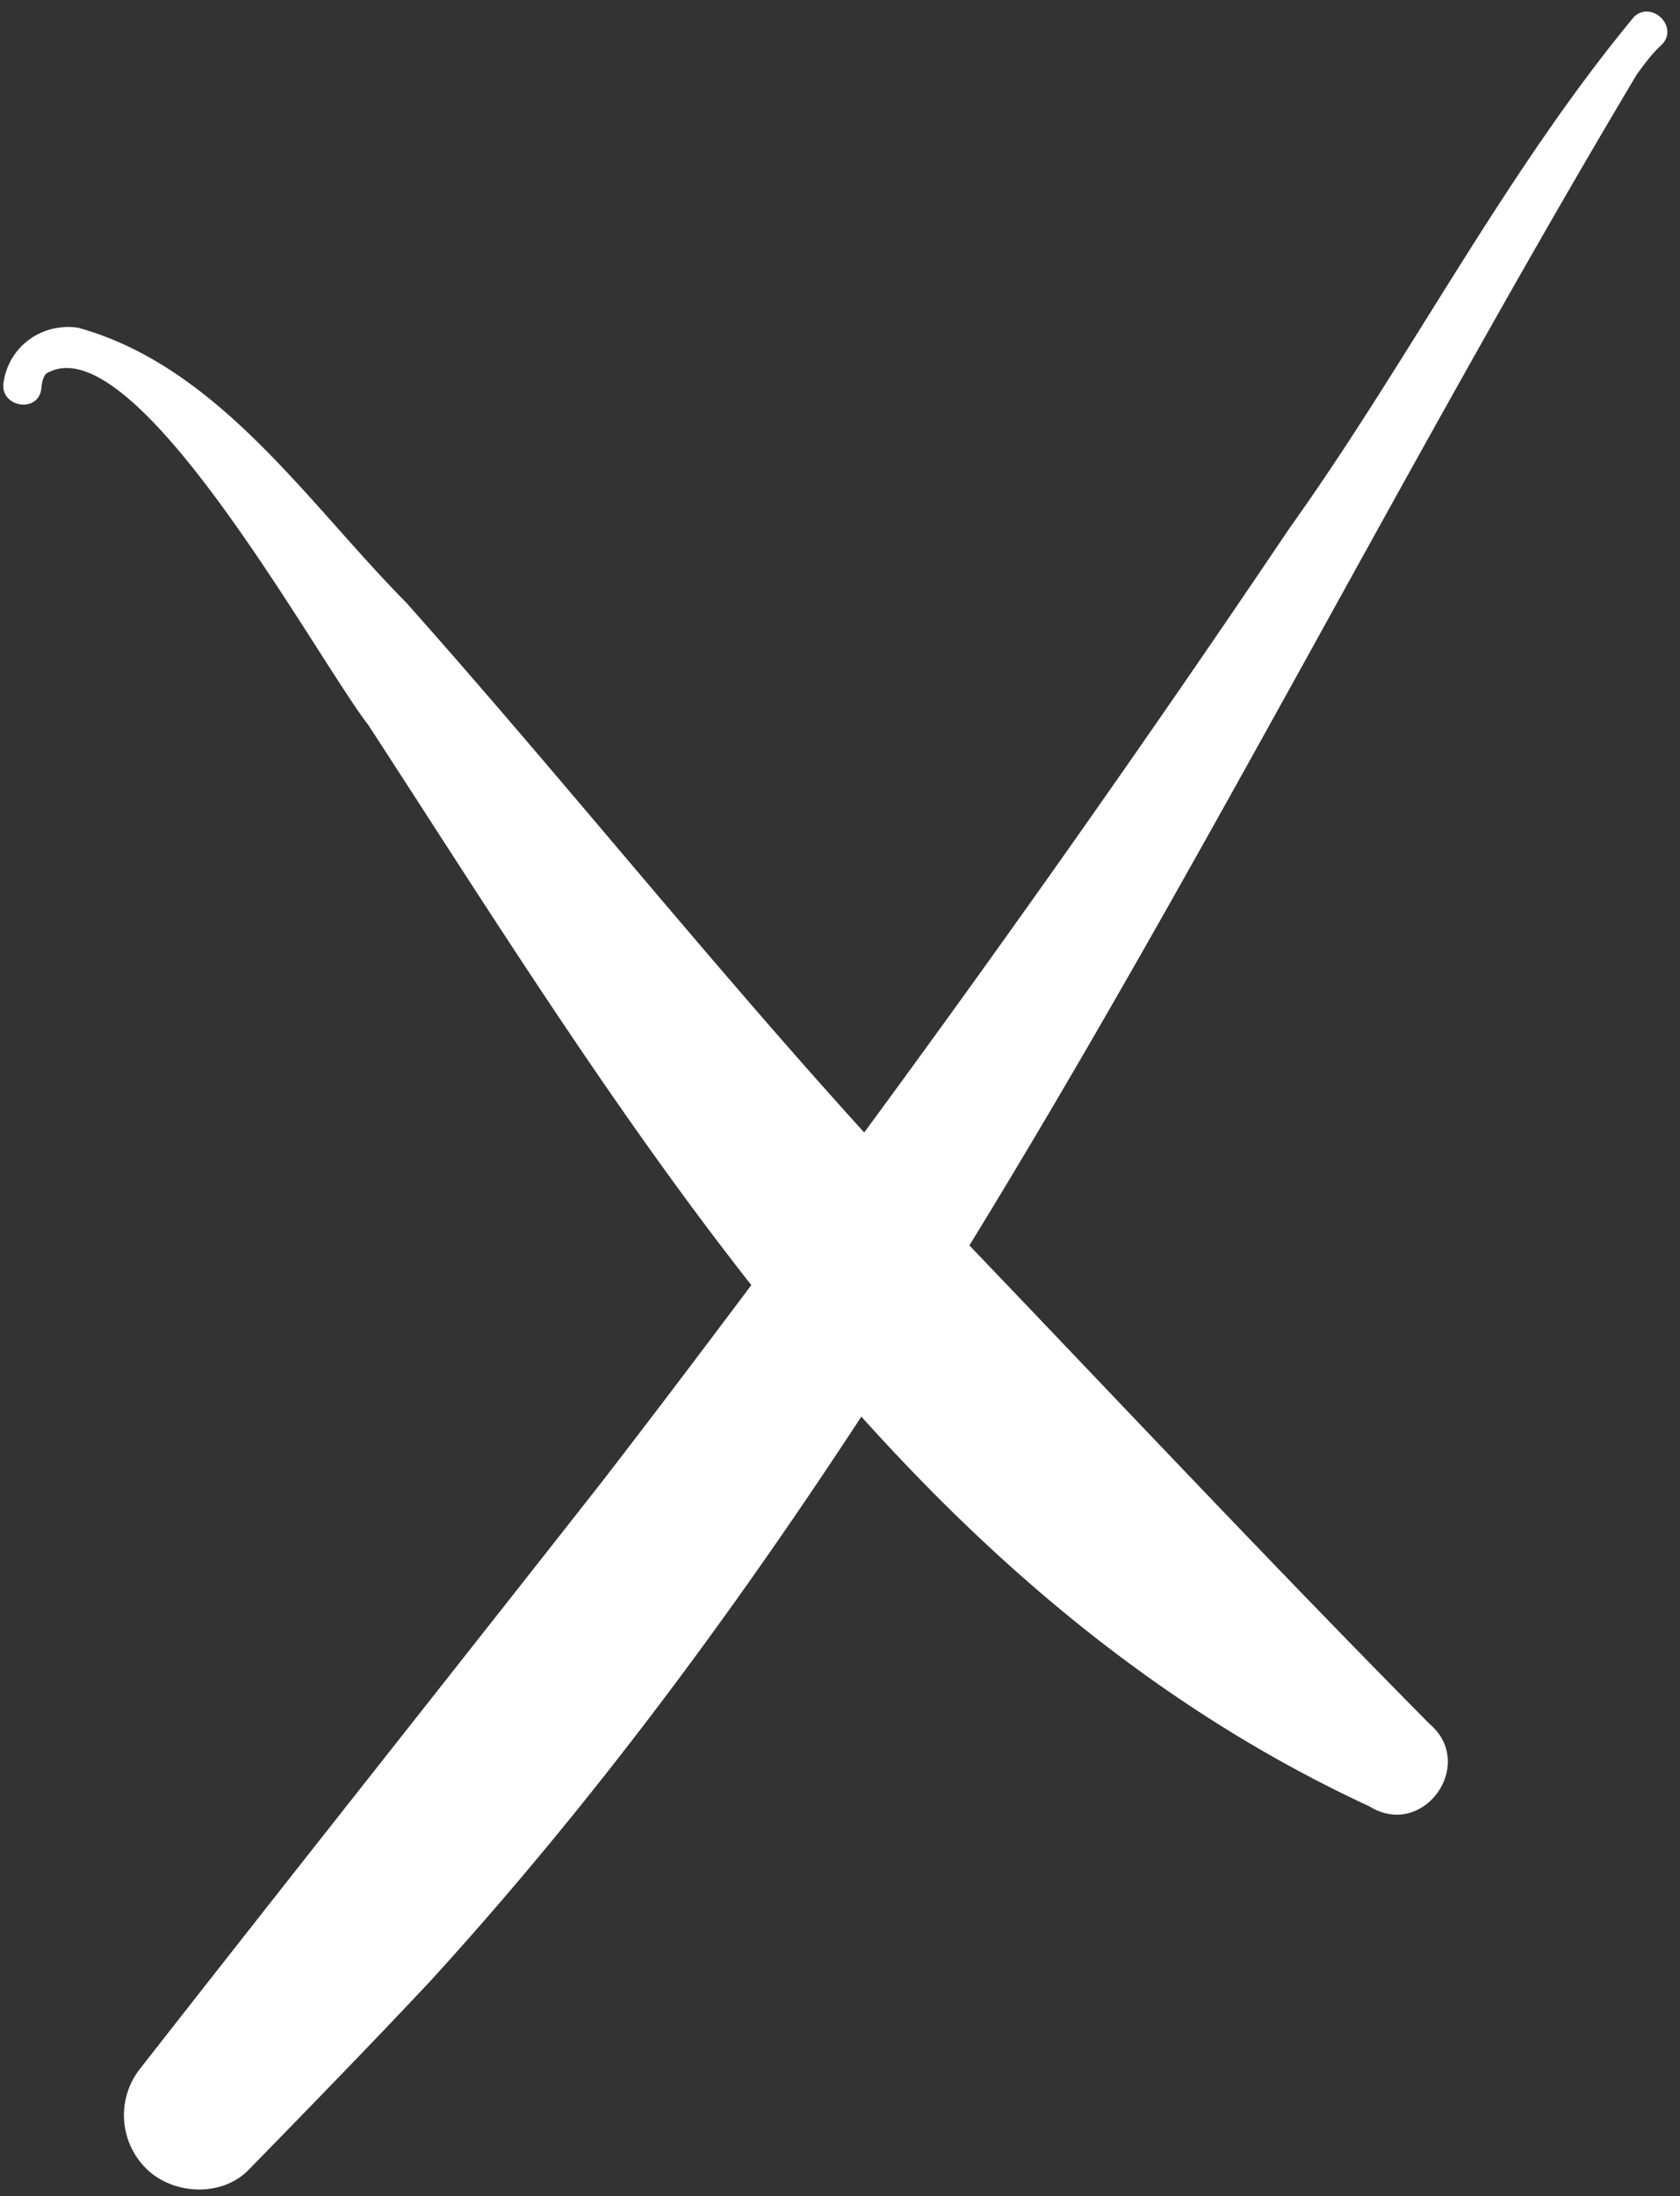 <?xml version="1.0" encoding="UTF-8" standalone="no"?><svg xmlns="http://www.w3.org/2000/svg" xmlns:xlink="http://www.w3.org/1999/xlink" fill="#ffffff" height="1008.4" preserveAspectRatio="xMidYMid meet" version="1" viewBox="-1.5 -5.3 771.8 1008.4" width="771.8" zoomAndPan="magnify"><rect x="-1.5" y="-5.3" width="771.8" height="1008.4" fill="#333333" stroke="none"/><g data-name="Layer 2"><g data-name="2 collection" id="change1_1"><path d="M761.533,15.602c8.787-8.106-3.961-20.936-12.303-13.227C689.231,74.779,645.85,160.356,591.06,236.987Q495.962,378.147,395.515,514.68c-72.08-79.44-139.076-163.156-210.392-243.298C139.841,225.704,99.004,163.06,34.387,145.171c-16.714-2.399-31.881,8.594-34.279,25.226-1.625,11.225,15.708,14.243,17.333,3.023.266-2.471.571-5.049,2.147-7.08,40.18-24.752,123.842,129.902,148.048,161.139,56.062,86.168,111.911,175.745,176.021,257.275-22.745,30.294-45.591,60.535-68.844,90.593C204.42,764.981,133.462,854.288,63.259,944.015a34.486,34.486,0,0,0,4.328,48.13c12.627,10.451,33.361,10.901,45.19-1.238,28.045-28.718,55.728-57.116,83.261-86.439C269.724,823.79,334.501,736.321,394.209,645.129c65.73,73.105,141.011,136.165,233.451,178.976,24.65,15.273,49.369-19.35,27.625-37.839C583.854,714.118,514.168,639.973,443.839,566.535c107.965-175.89,201.735-361.97,306.75-537.884C754.037,24.114,757.321,19.399,761.533,15.602Z"/></g></g></svg>